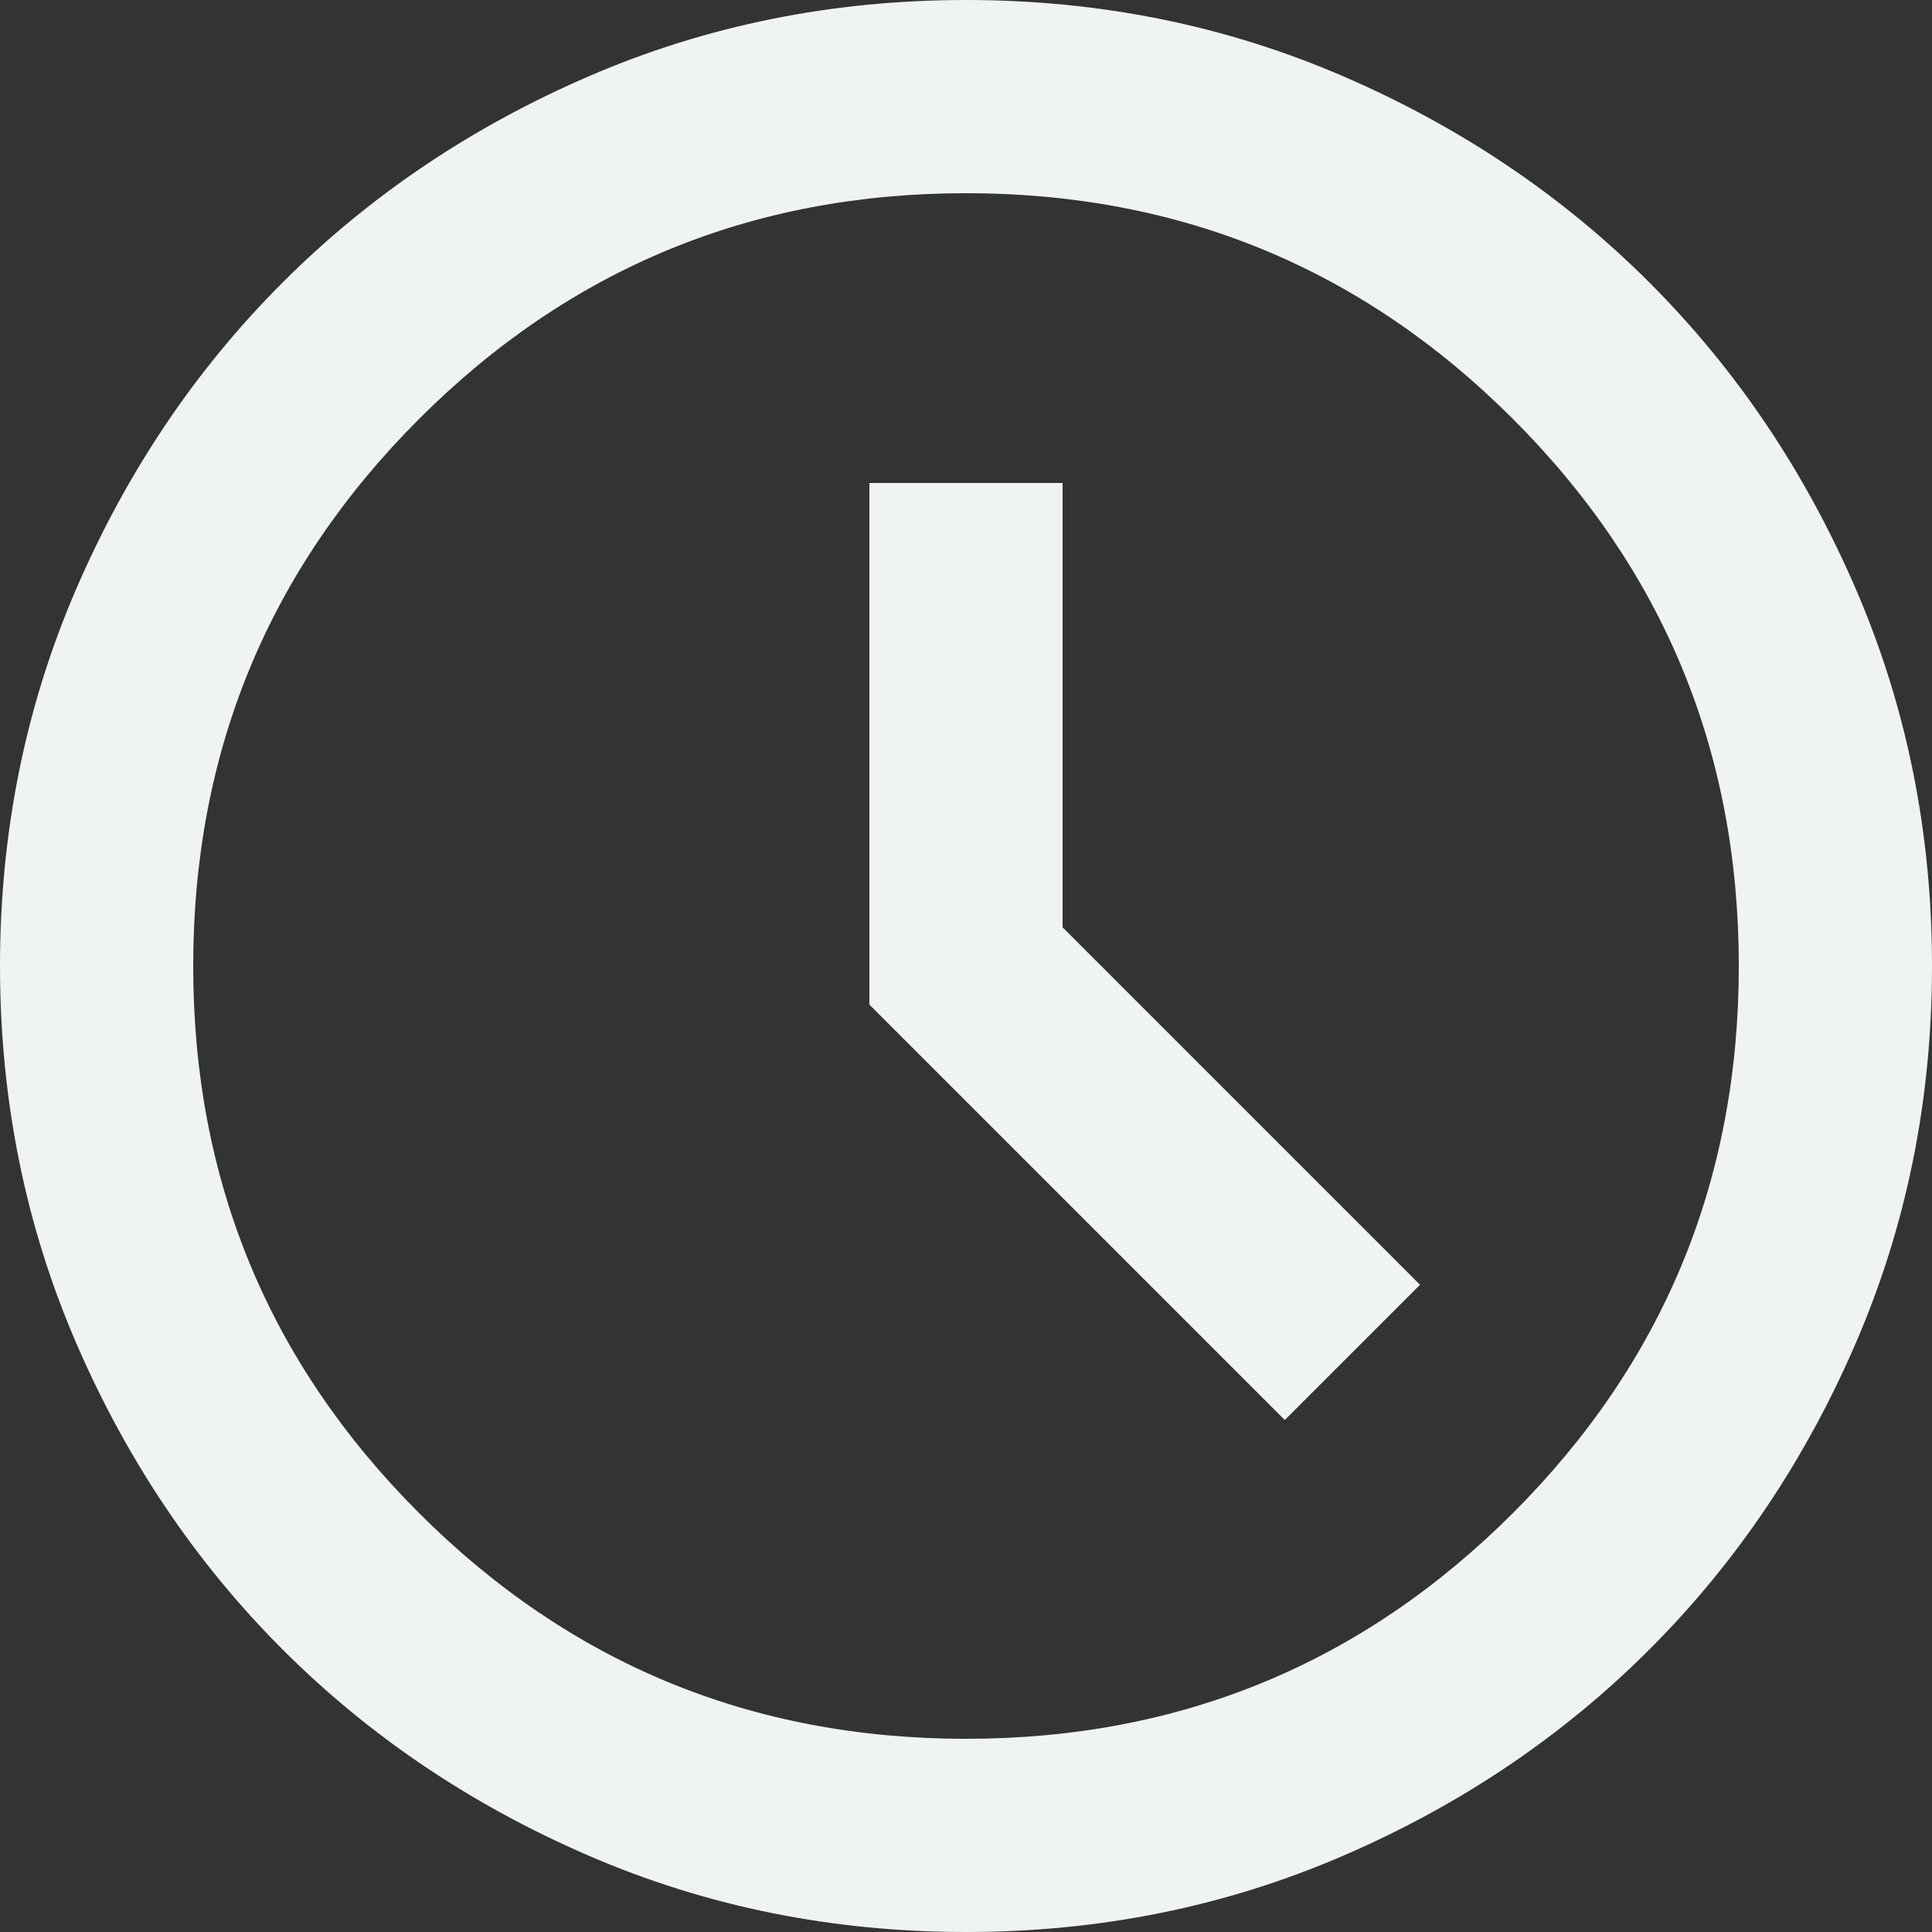 <svg width="40" height="40" viewBox="0 0 40 40" fill="none" xmlns="http://www.w3.org/2000/svg">
<rect x="0" y="0" width="40" height="40" fill="#333333" stroke="none"/>
<path d="M26.6 29.4L29.4 26.6L22 19.2V10H18V20.8L26.6 29.4ZM20 40C17.233 40 14.633 39.475 12.2 38.425C9.767 37.375 7.65 35.95 5.85 34.15C4.05 32.35 2.625 30.233 1.575 27.8C0.525 25.367 0 22.767 0 20C0 17.233 0.525 14.633 1.575 12.2C2.625 9.767 4.05 7.65 5.85 5.85C7.65 4.05 9.767 2.625 12.2 1.575C14.633 0.525 17.233 0 20 0C22.767 0 25.367 0.525 27.8 1.575C30.233 2.625 32.35 4.05 34.15 5.85C35.95 7.65 37.375 9.767 38.425 12.2C39.475 14.633 40 17.233 40 20C40 22.767 39.475 25.367 38.425 27.8C37.375 30.233 35.95 32.35 34.15 34.15C32.35 35.95 30.233 37.375 27.8 38.425C25.367 39.475 22.767 40 20 40ZM20 36C24.433 36 28.208 34.442 31.325 31.325C34.442 28.208 36 24.433 36 20C36 15.567 34.442 11.792 31.325 8.675C28.208 5.558 24.433 4 20 4C15.567 4 11.792 5.558 8.675 8.675C5.558 11.792 4 15.567 4 20C4 24.433 5.558 28.208 8.675 31.325C11.792 34.442 15.567 36 20 36Z" fill="#EFF3F4"/>
</svg>
